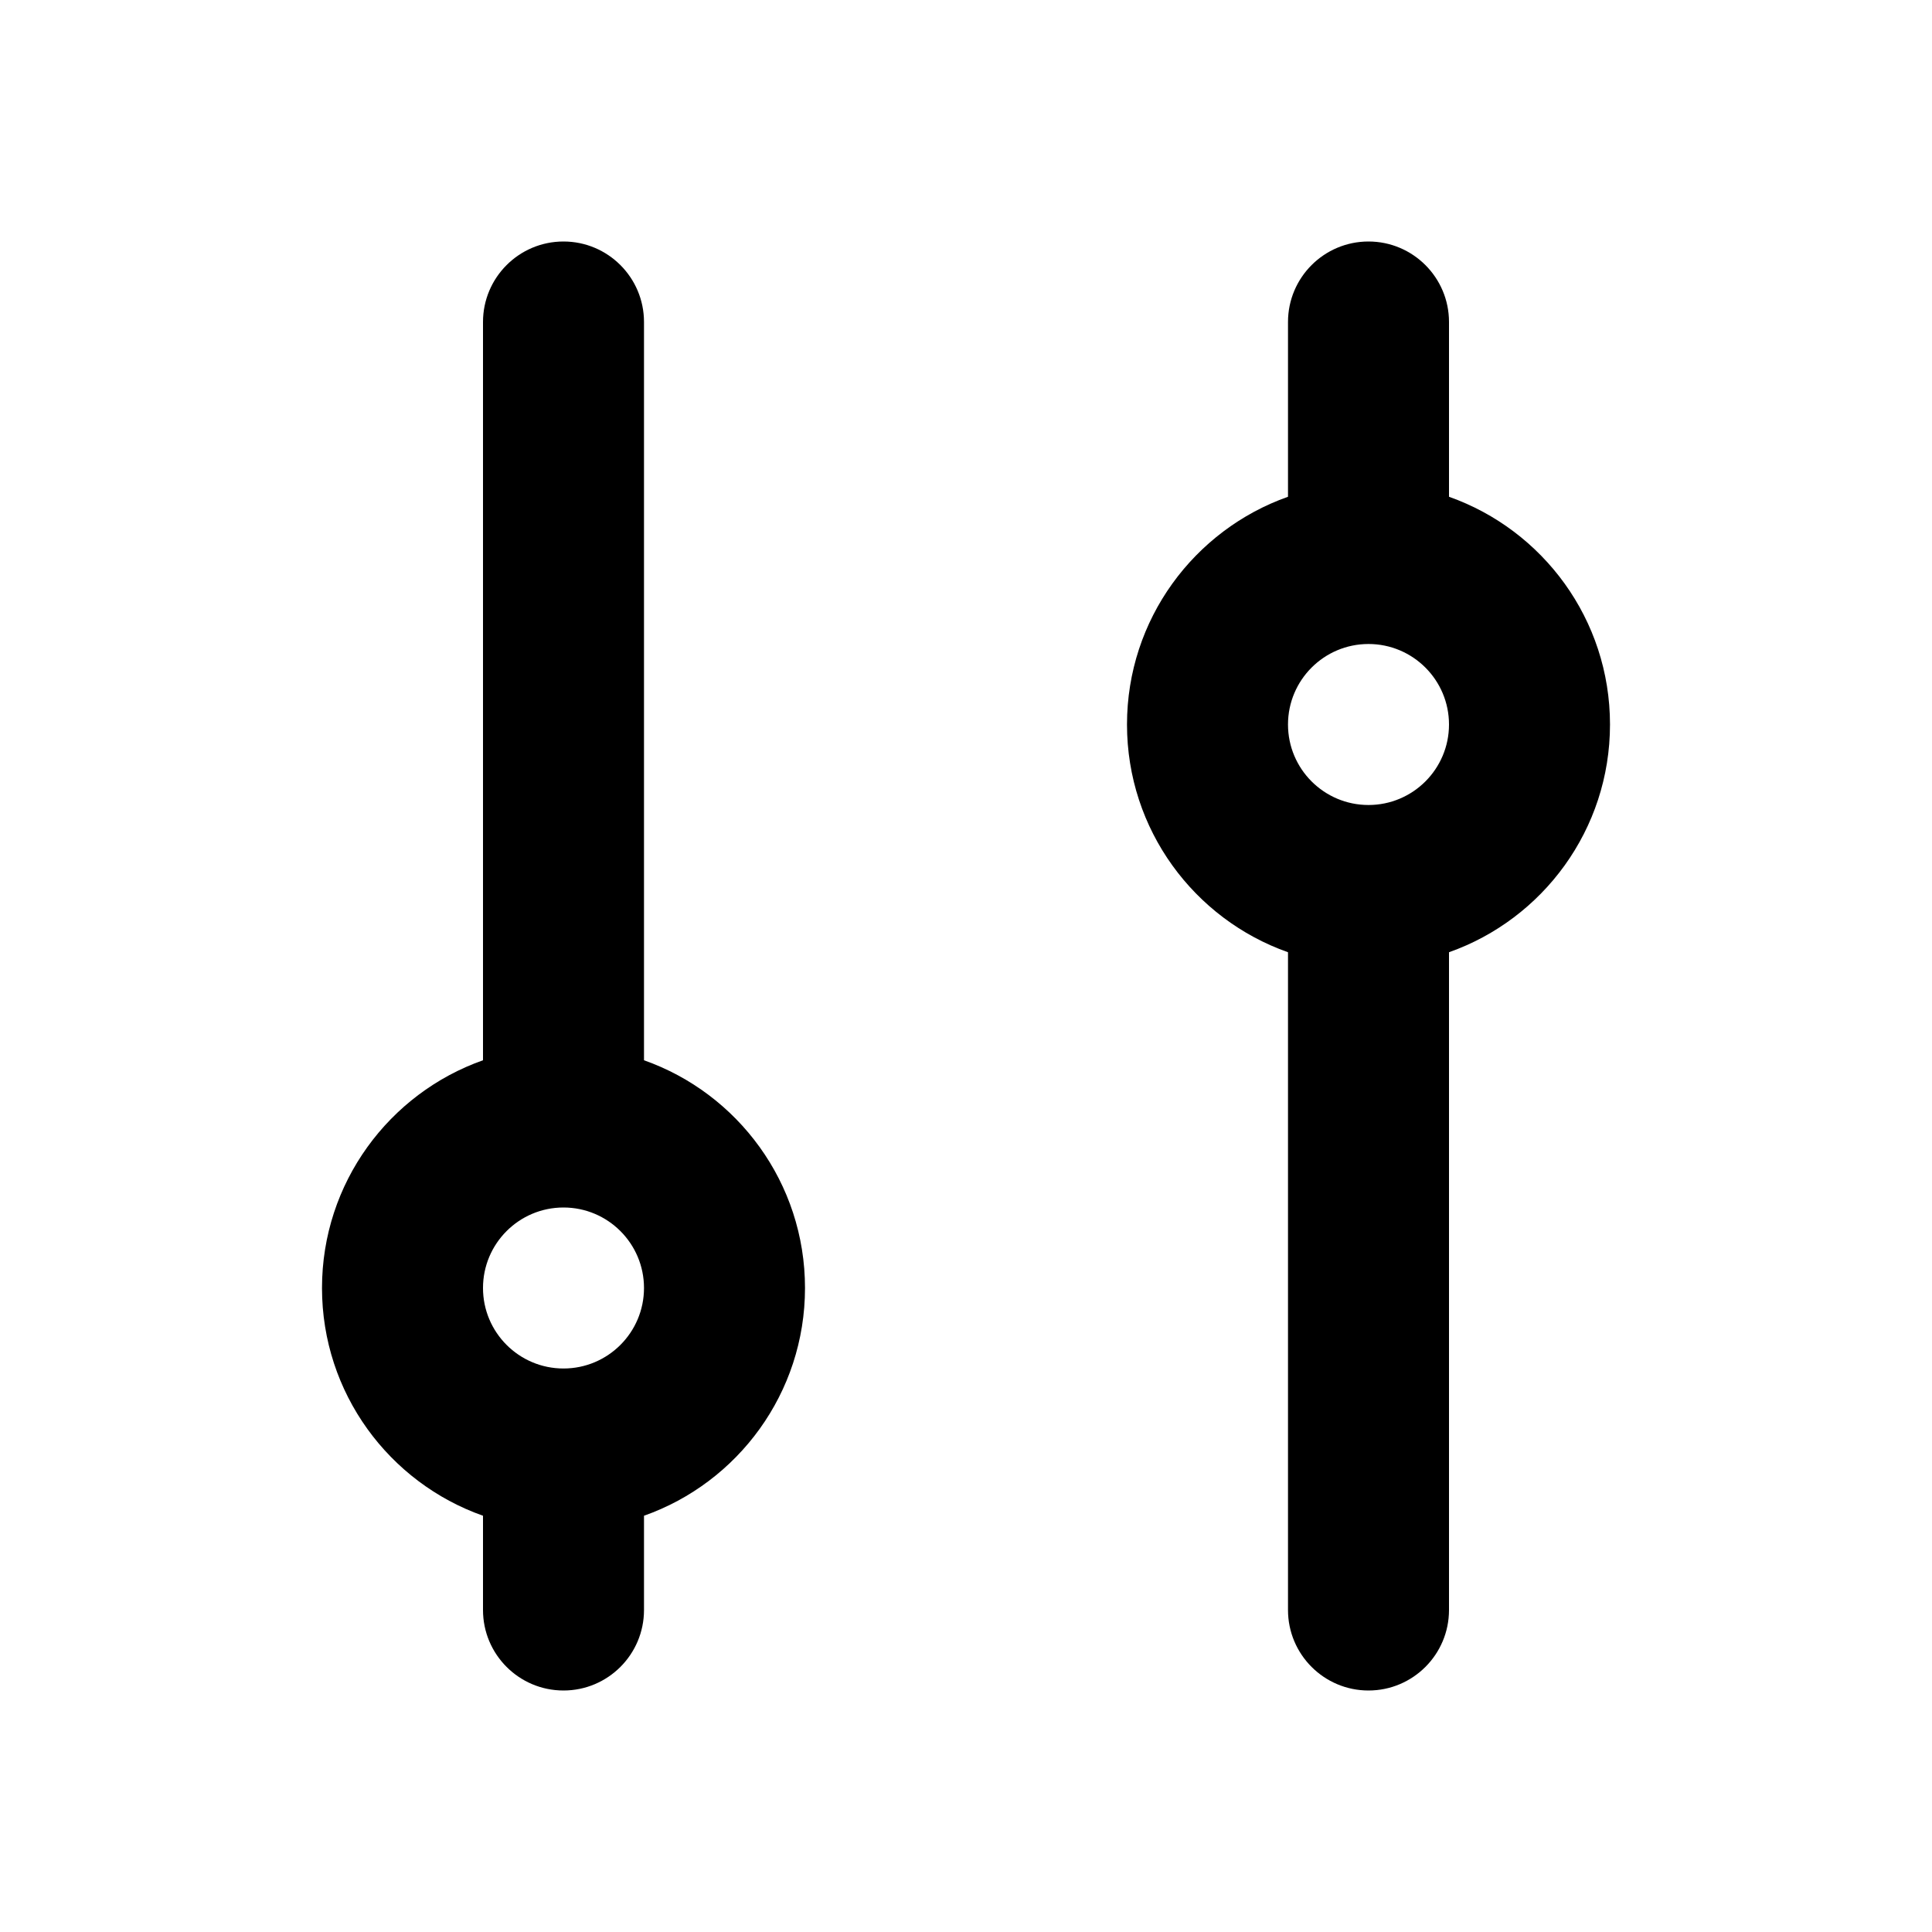 <svg width="24" height="24" viewBox="0 0 24 24" fill="none" xmlns="http://www.w3.org/2000/svg">
<path fill-rule="evenodd" clip-rule="evenodd" d="M7 21C6.448 21 6 20.552 6 20V18.829C4.835 18.418 4 17.306 4 16C4 14.694 4.835 13.582 6 13.171V4C6 3.448 6.448 3 7 3C7.552 3 8 3.448 8 4V13.171C9.165 13.582 10 14.694 10 16C10 17.306 9.165 18.418 8 18.829V20C8 20.552 7.552 21 7 21ZM8 16C8 15.448 7.552 15 7 15C6.448 15 6 15.448 6 16C6 16.552 6.448 17 7 17C7.552 17 8 16.552 8 16Z" fill="black"/>
<path fill-rule="evenodd" clip-rule="evenodd" d="M17 21C16.448 21 16 20.552 16 20V11.829C14.835 11.418 14 10.306 14 9C14 7.694 14.835 6.583 16 6.171V4C16 3.448 16.448 3 17 3C17.552 3 18 3.448 18 4V6.171C19.165 6.583 20 7.694 20 9C20 10.306 19.165 11.418 18 11.829V20C18 20.552 17.552 21 17 21ZM18 9C18 8.448 17.552 8 17 8C16.448 8 16 8.448 16 9C16 9.552 16.448 10 17 10C17.552 10 18 9.552 18 9Z" fill="black"/>
</svg>
